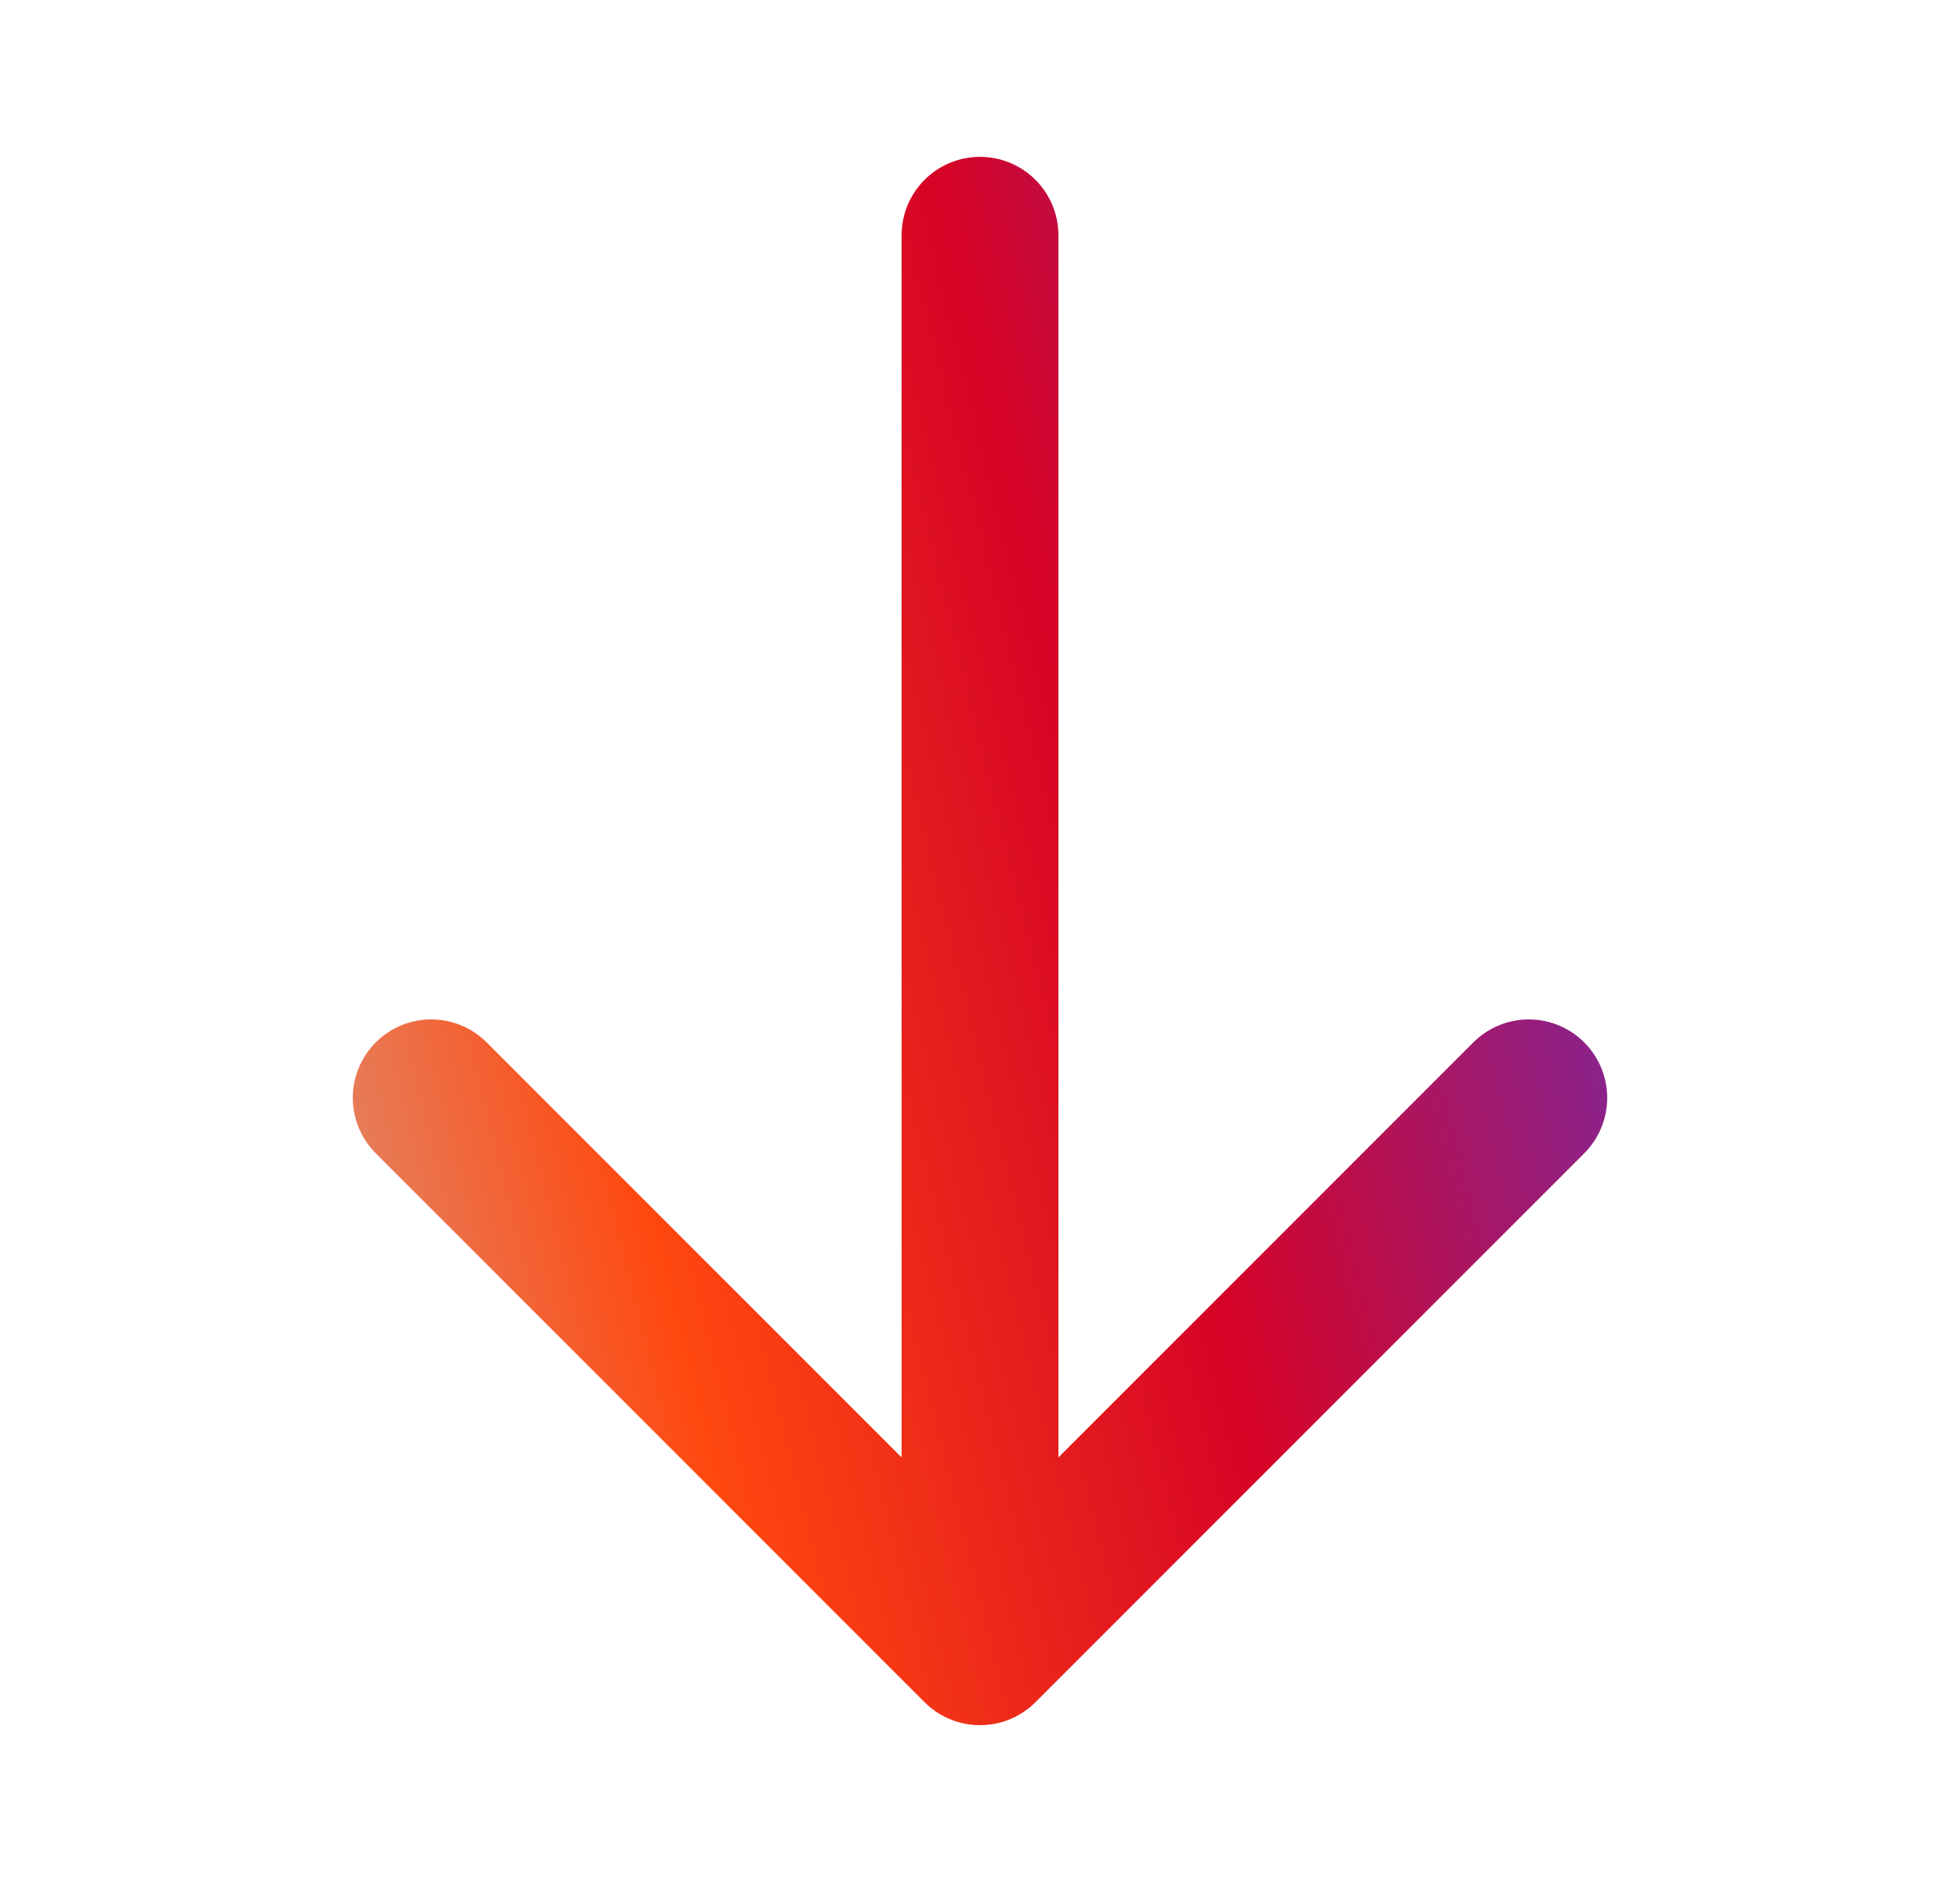 <svg width="25" height="24" viewBox="0 0 25 24" fill="none" xmlns="http://www.w3.org/2000/svg">
<path d="M12.5 3L12.5 21M12.5 21L5.5 14M12.5 21L19.5 14" stroke="url(#paint0_linear_3_8837)" stroke-width="2" stroke-linecap="round" stroke-linejoin="round"/>
<defs>
<linearGradient id="paint0_linear_3_8837" x1="6.057" y1="20.386" x2="22.194" y2="16.377" gradientUnits="userSpaceOnUse">
<stop stop-color="#E77C58"/>
<stop offset="0.2" stop-color="#FF480F"/>
<stop offset="0.609" stop-color="#D60326"/>
<stop offset="1" stop-color="#7D289D"/>
</linearGradient>
</defs>
</svg>
